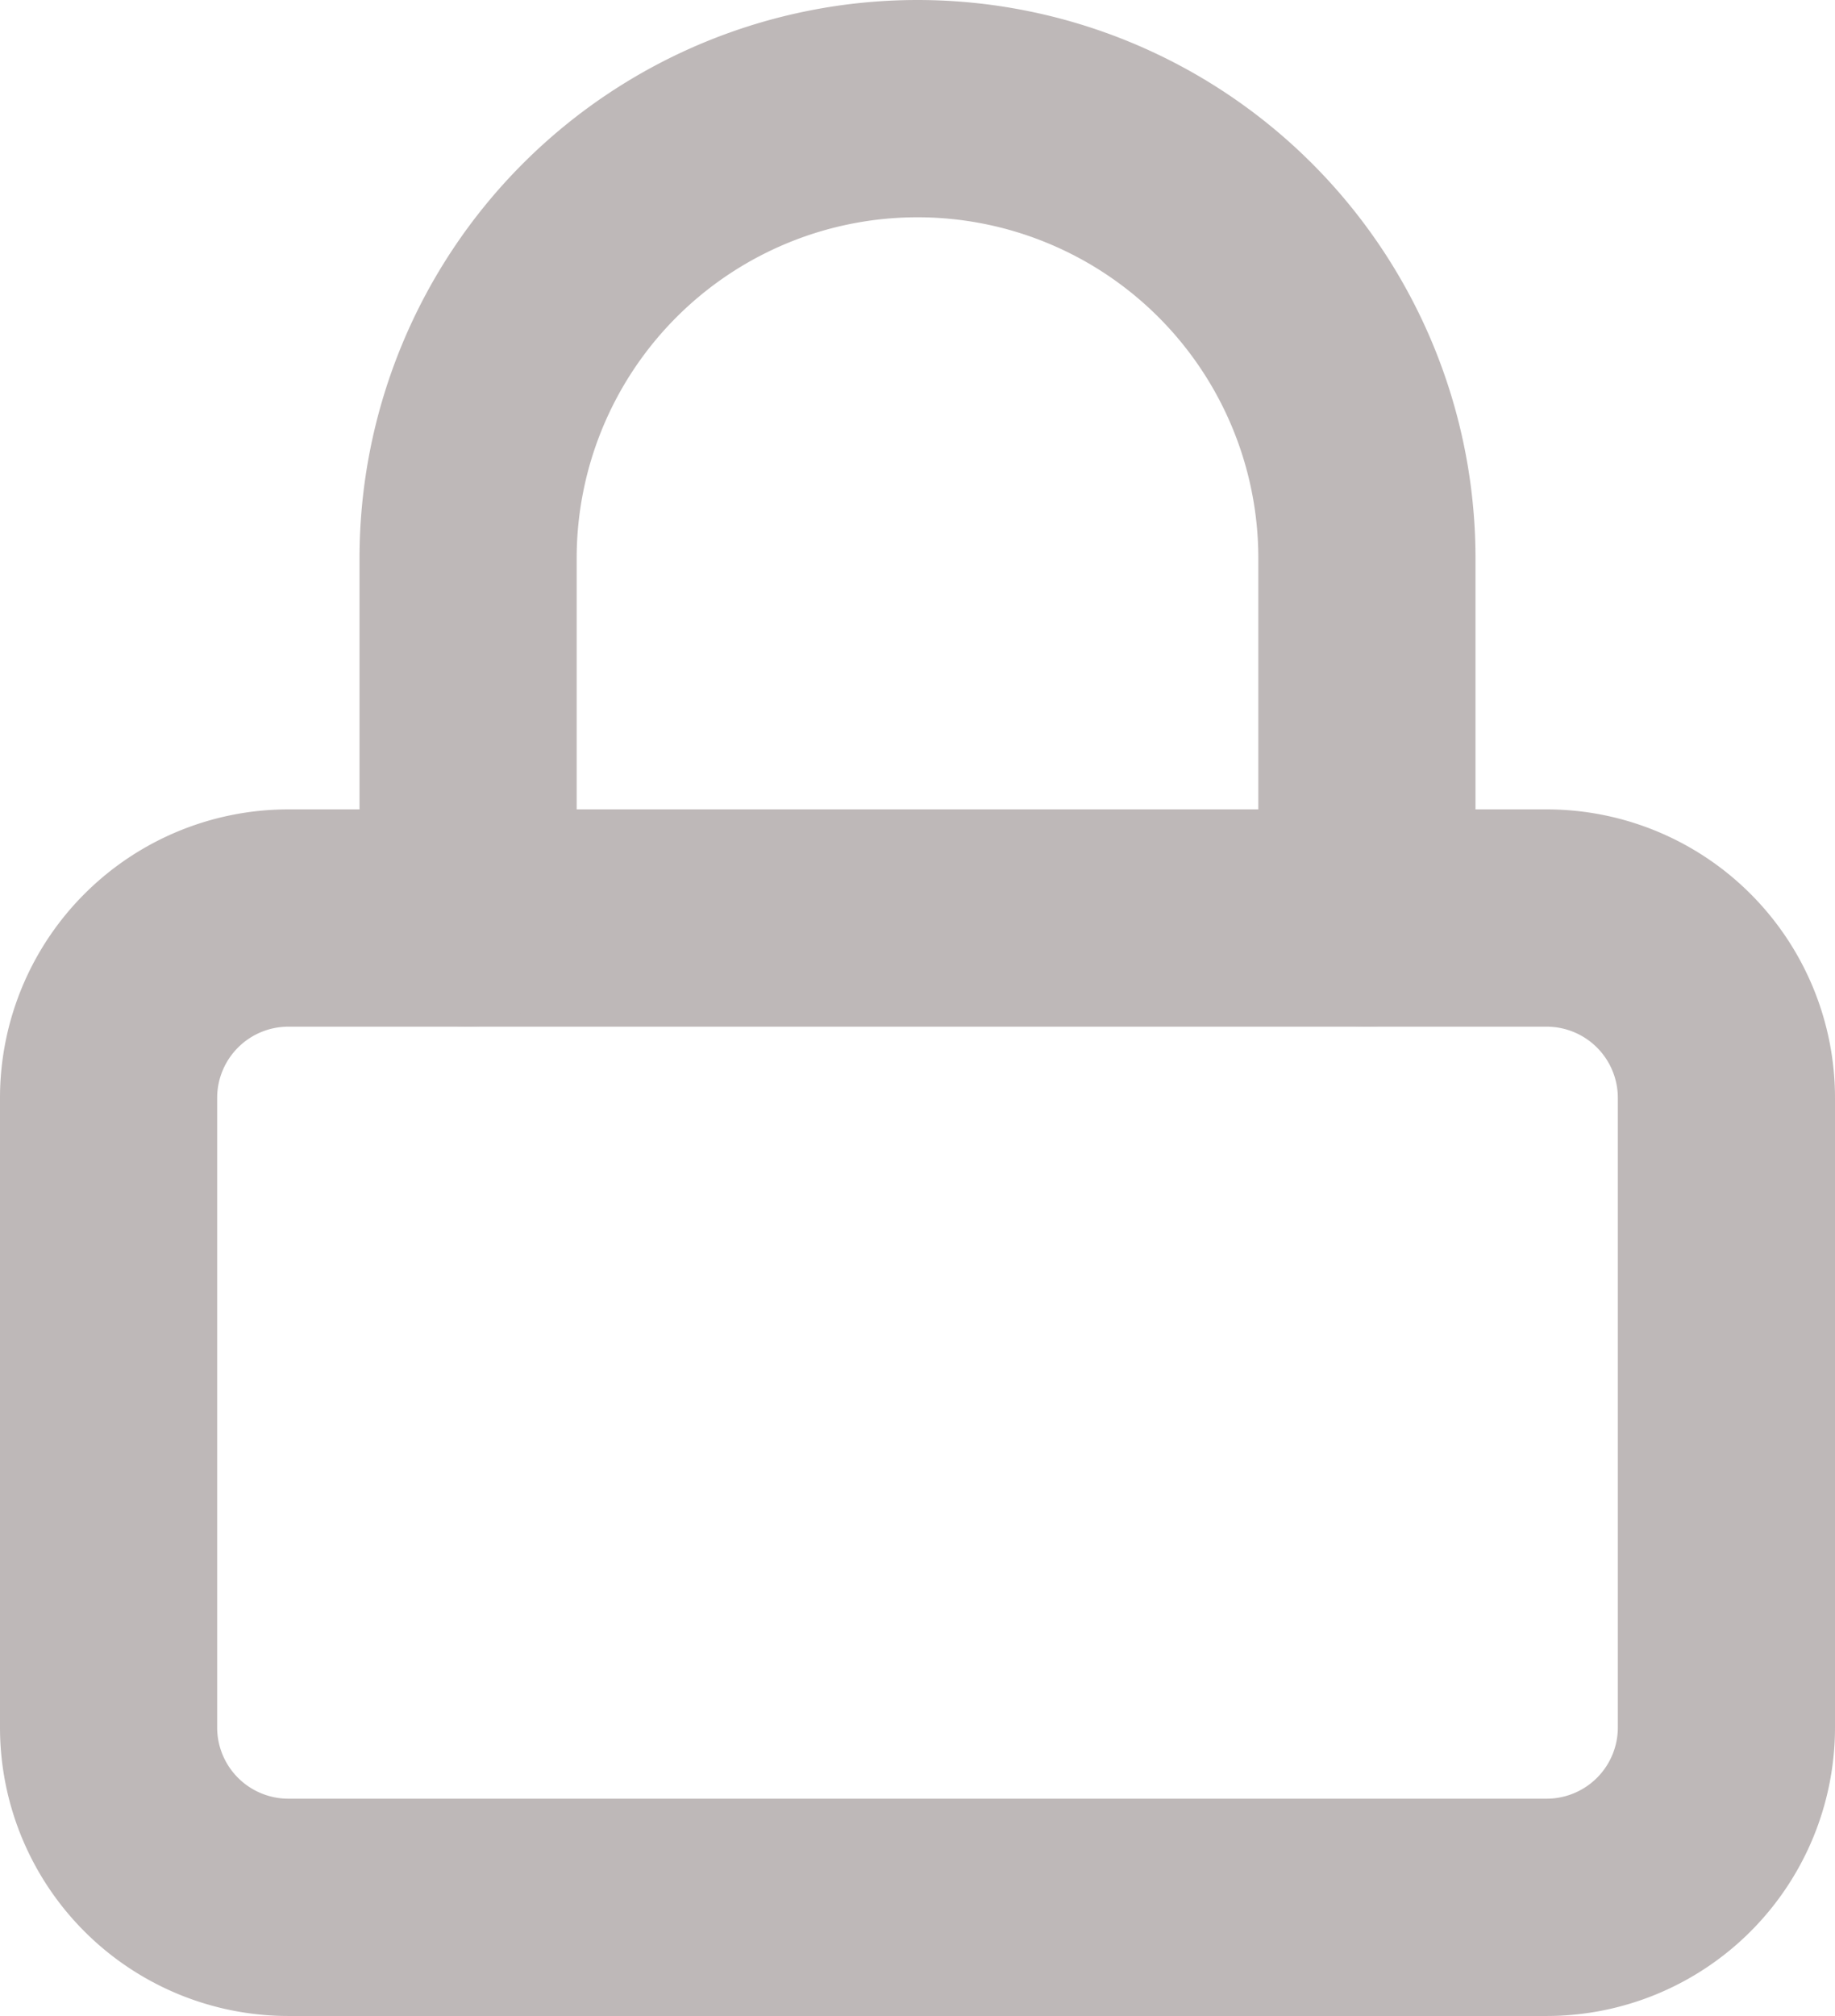 <svg xmlns="http://www.w3.org/2000/svg" width="16.9" height="18.555" viewBox="0 0 16.9 18.555">
  <g id="Group_2" data-name="Group 2" transform="translate(-510.1 -454.5)">
    <g id="Icon_feather-lock" data-name="Icon feather-lock" transform="translate(506.6 452.5)">
      <path id="Path_252" data-name="Path 252" d="M6.156,16.5H17.744A1.656,1.656,0,0,1,19.4,18.156V23.95a1.656,1.656,0,0,1-1.656,1.656H6.156A1.656,1.656,0,0,1,4.5,23.95V18.156A1.656,1.656,0,0,1,6.156,16.5Z" transform="translate(0 -6.05)" fill="none" stroke="#BEB8B8" stroke-linecap="round" stroke-linejoin="round" stroke-width="2"/>
      <path id="Path_253" data-name="Path 253" d="M10.5,10.45V7.139a4.139,4.139,0,1,1,8.278,0V10.45" transform="translate(-2.689)" fill="none" stroke="#BEB8B8" stroke-linecap="round" stroke-linejoin="round" stroke-width="2"/>
    </g>
  </g>
</svg>